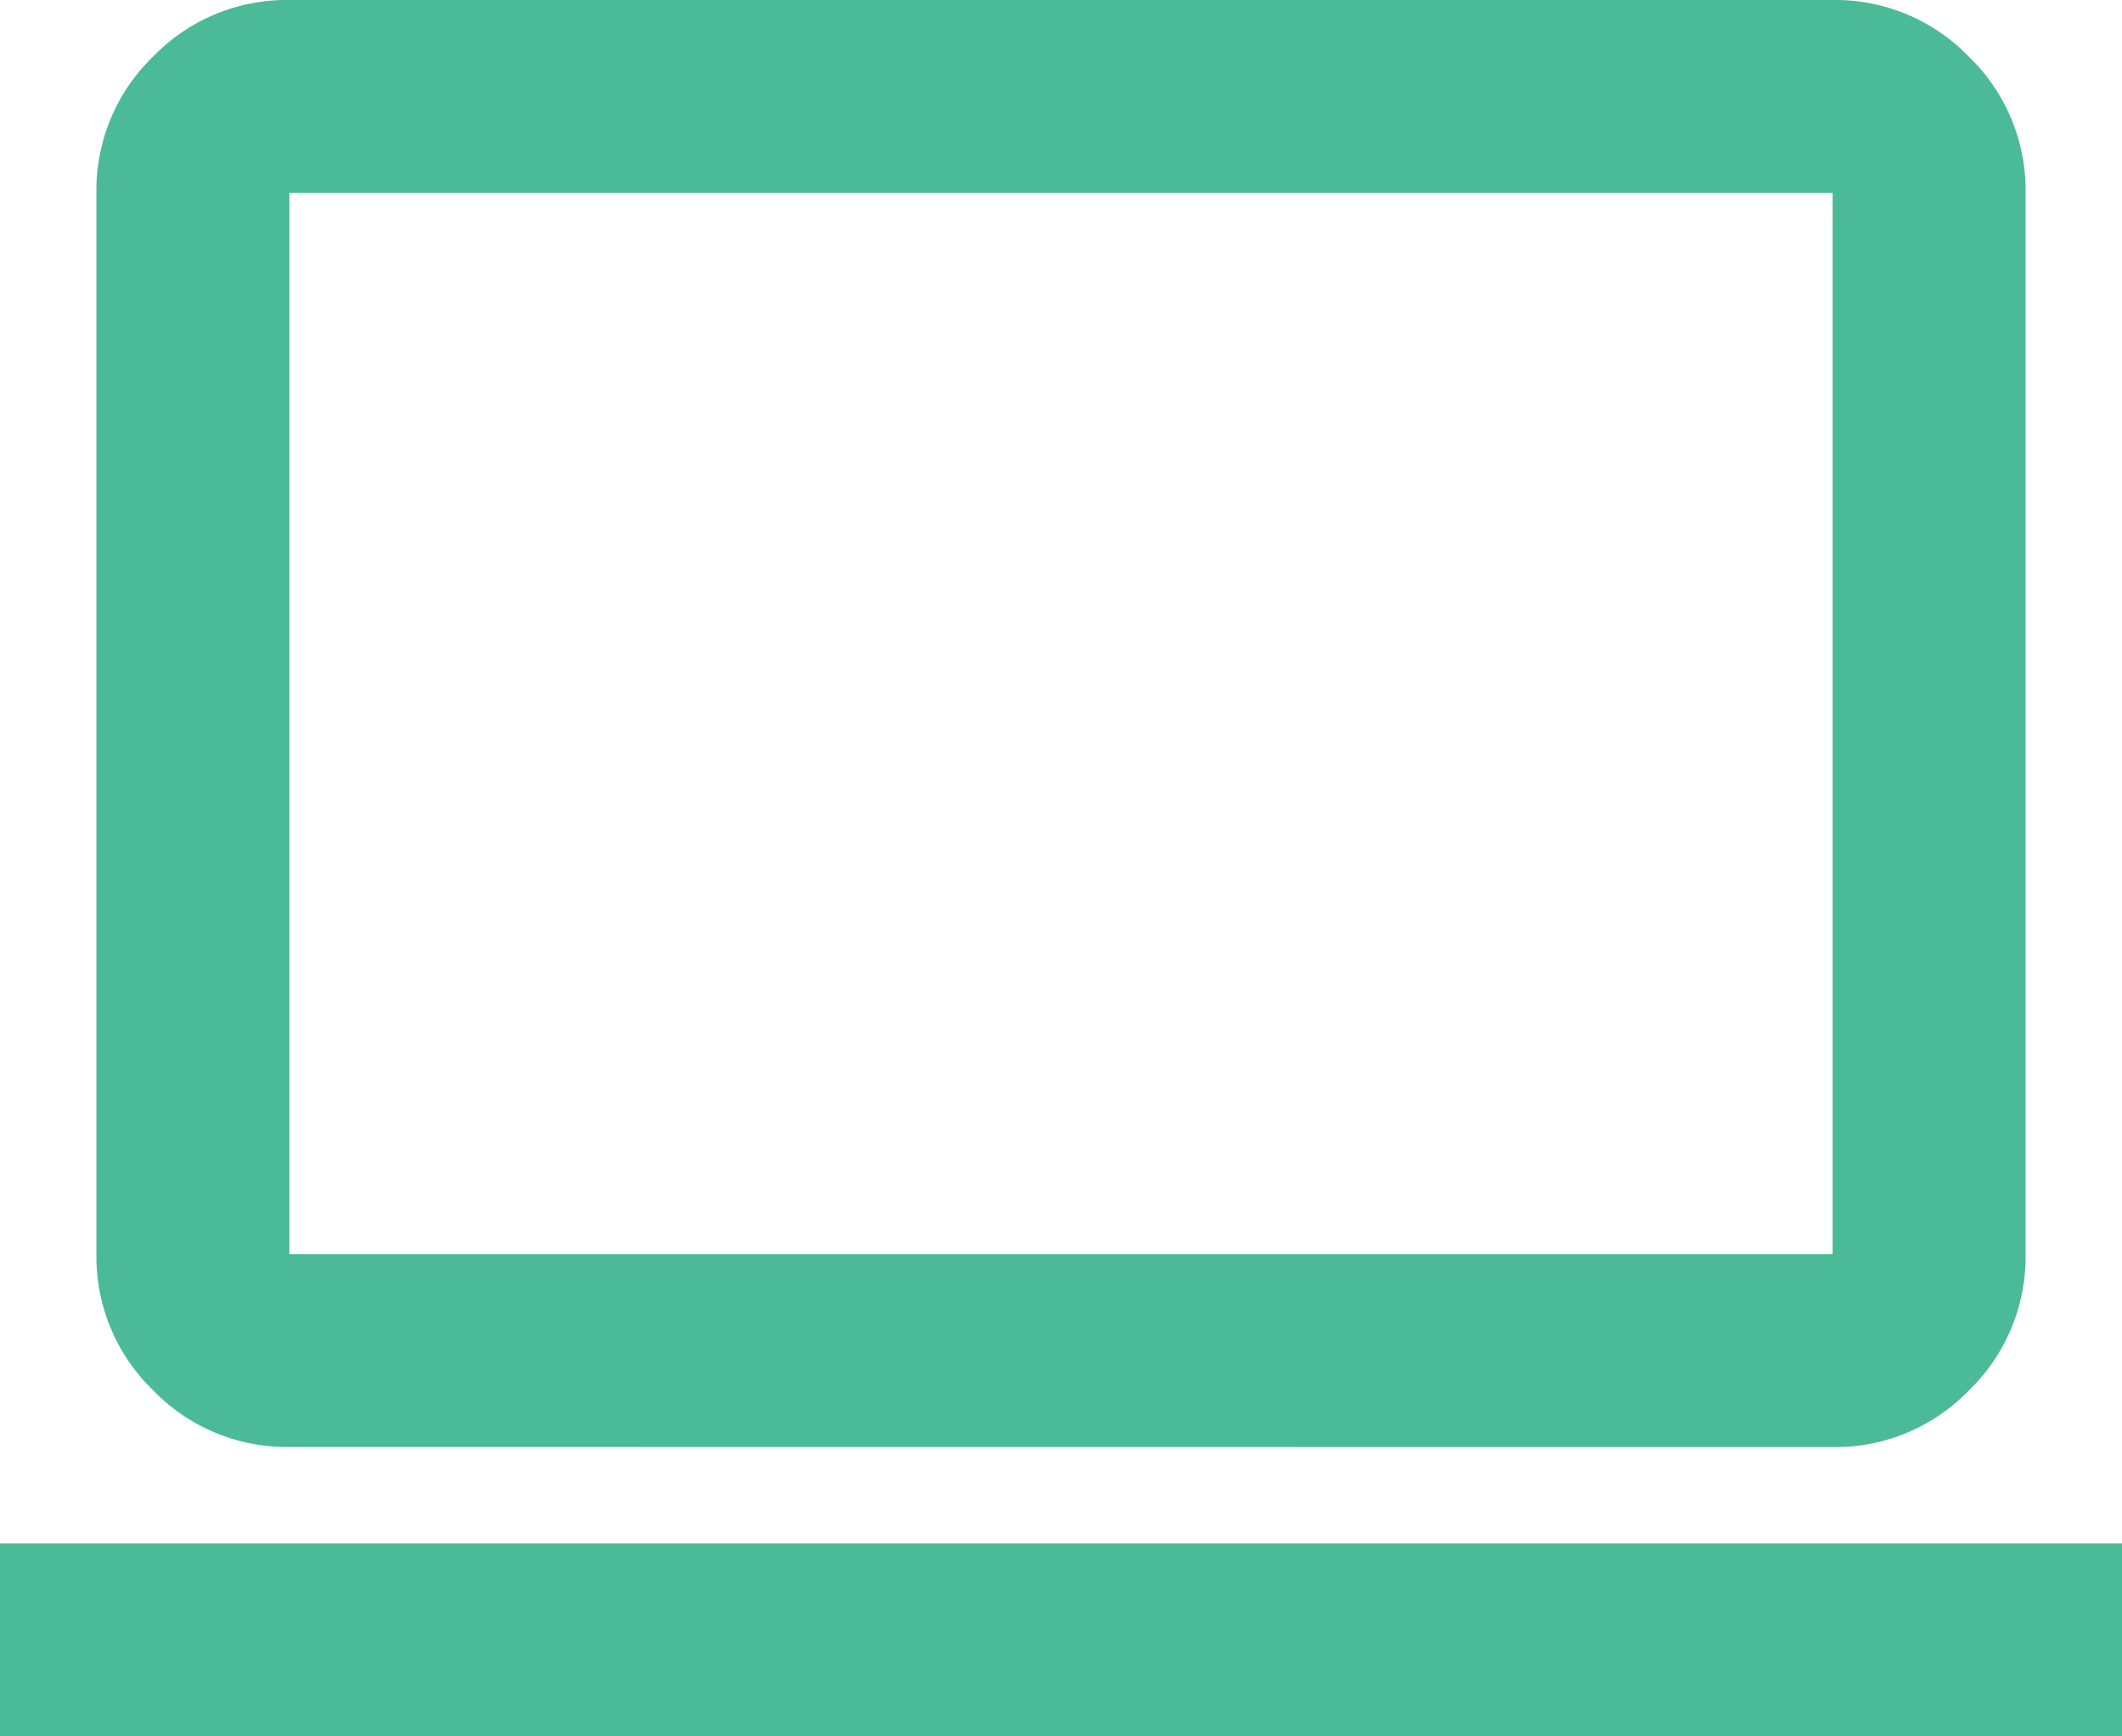 <svg xmlns="http://www.w3.org/2000/svg" width="32" height="26.182" viewBox="0 0 32 26.182">
  <path id="AWebApplications" d="M40-813.818v-2.909H72v2.909Zm4.364-4.364a2.8,2.8,0,0,1-2.055-.855,2.8,2.8,0,0,1-.855-2.055v-16a2.8,2.8,0,0,1,.855-2.055A2.8,2.8,0,0,1,44.364-840H67.636a2.8,2.8,0,0,1,2.055.855,2.8,2.8,0,0,1,.855,2.055v16a2.8,2.8,0,0,1-.855,2.055,2.8,2.8,0,0,1-2.055.855Zm0-2.909H67.636v-16H44.364Zm0,0v0Z" transform="translate(-40 840)" fill="#4bba97"/>
</svg>
